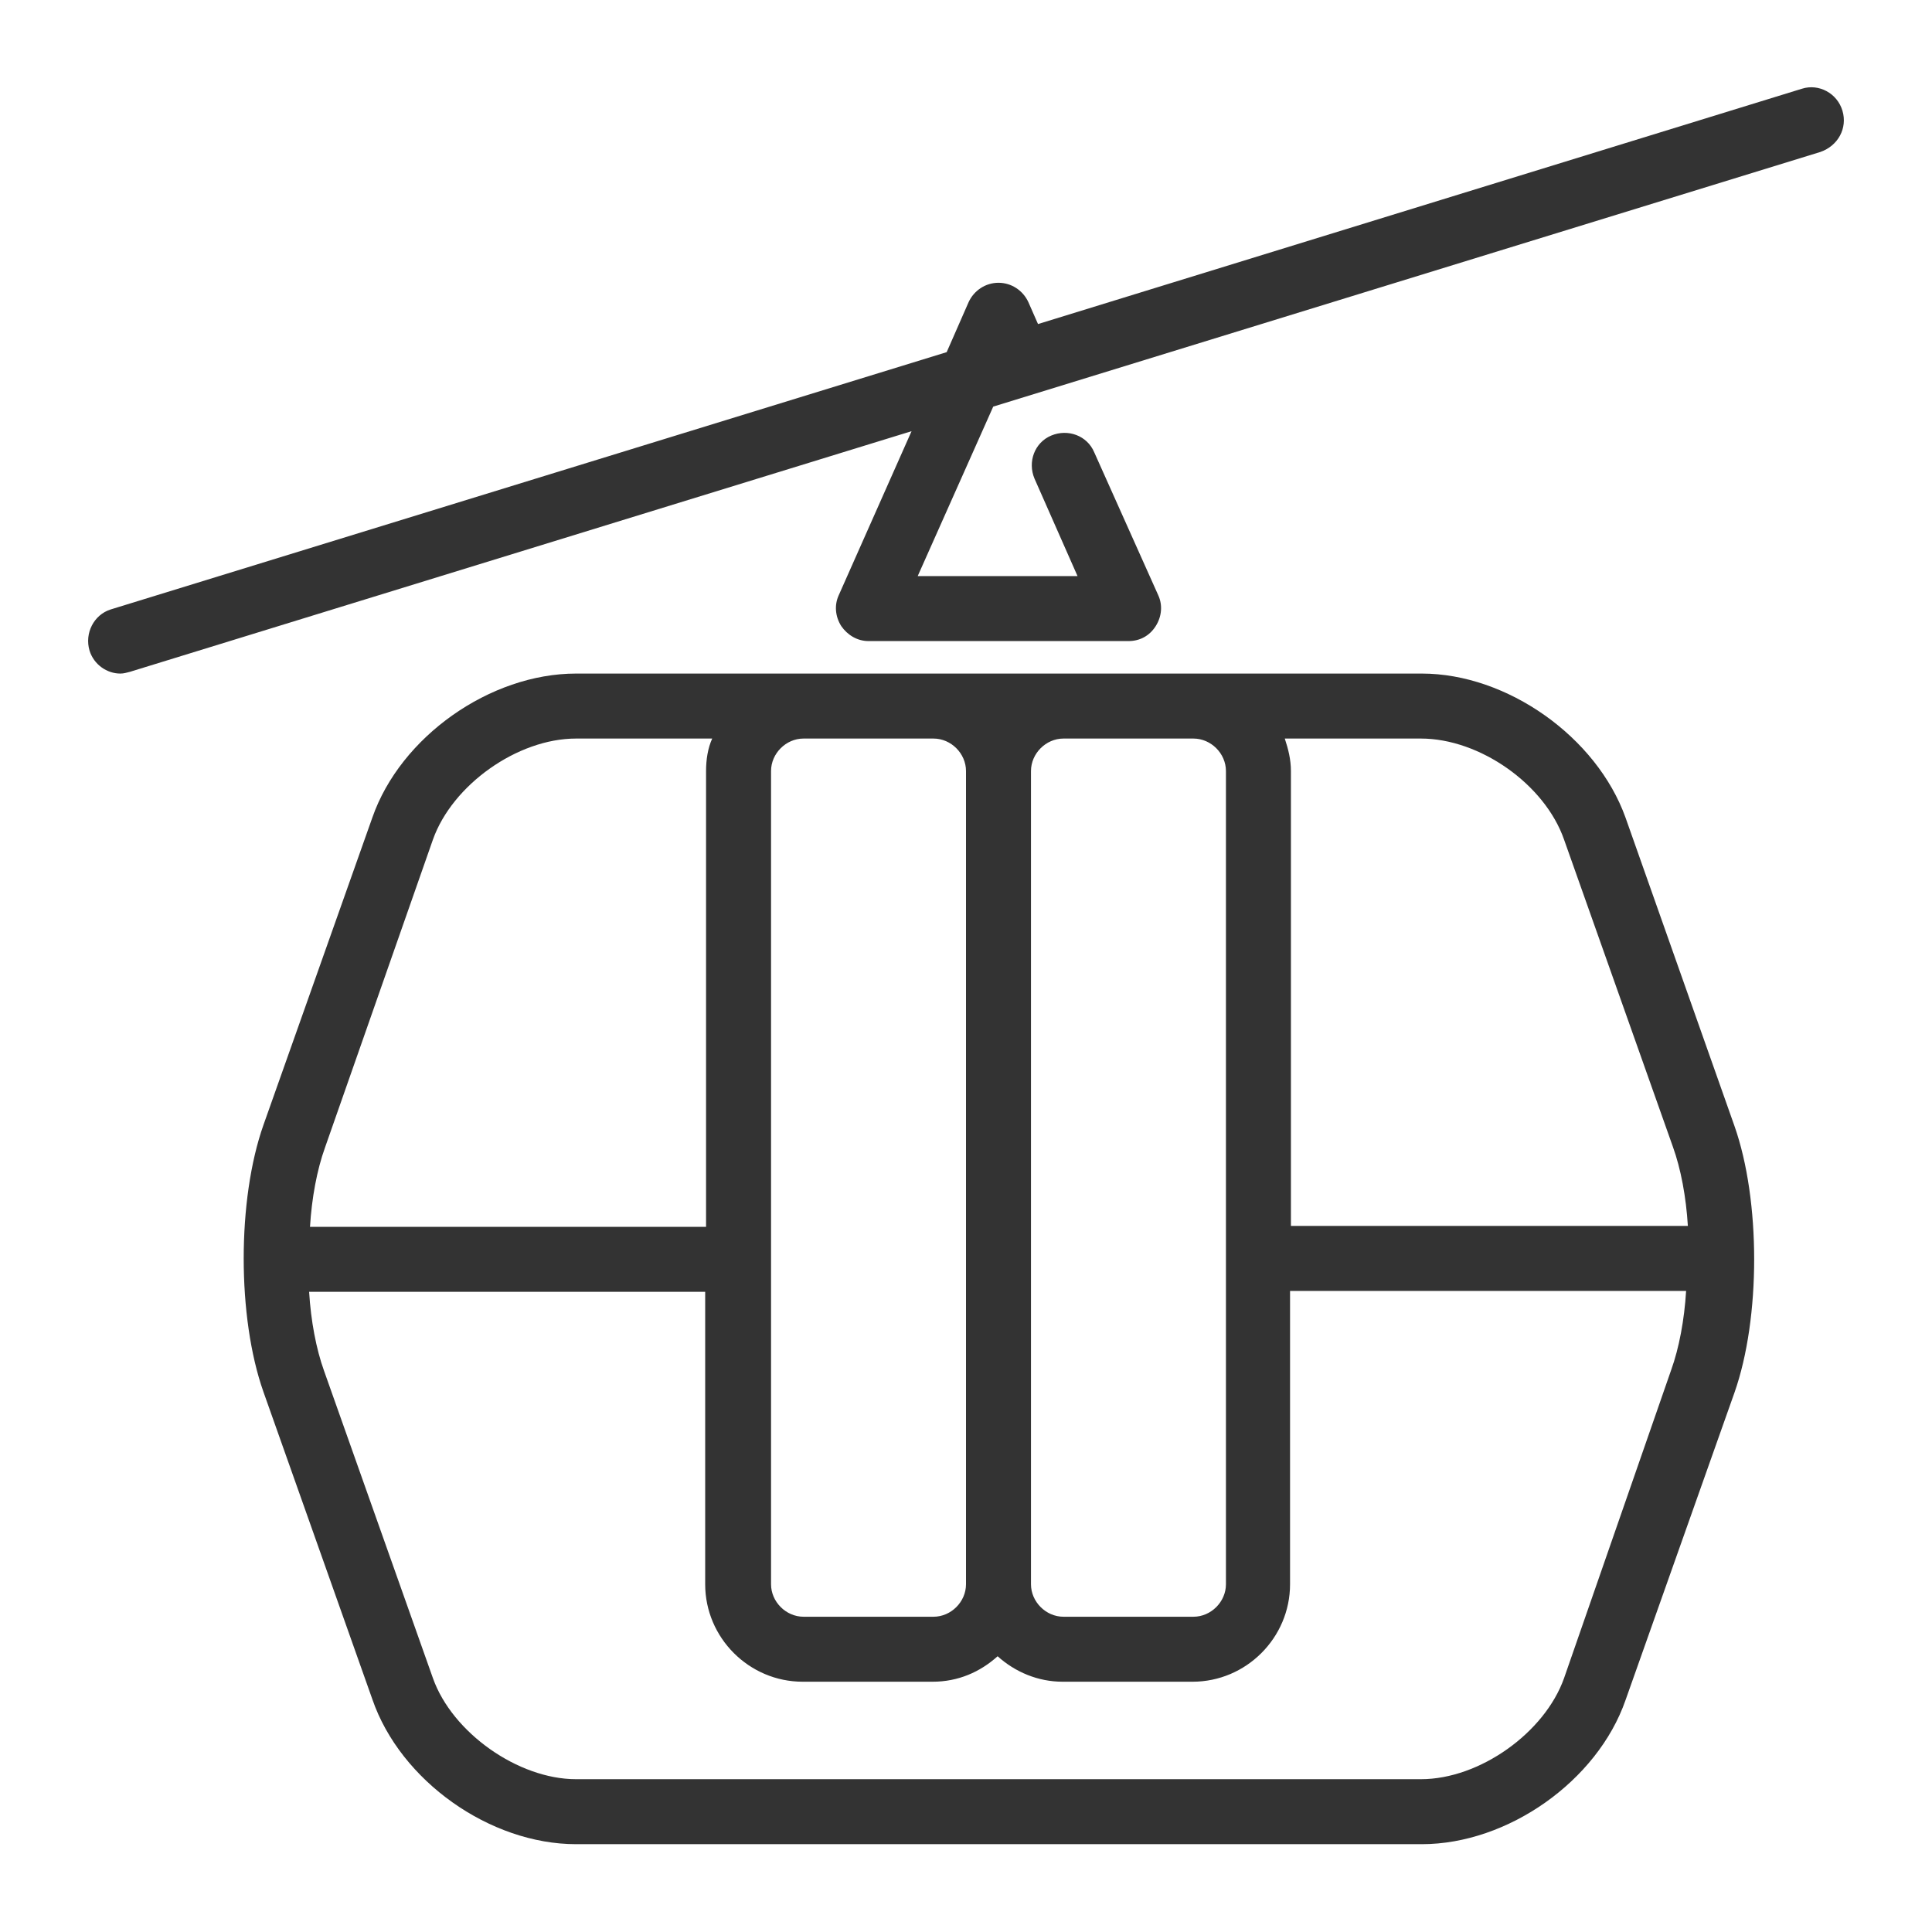 <?xml version="1.0" encoding="utf-8"?>
<!-- Generator: Adobe Illustrator 25.2.0, SVG Export Plug-In . SVG Version: 6.00 Build 0)  -->
<svg version="1.1" id="icons" xmlns="http://www.w3.org/2000/svg" xmlns:xlink="http://www.w3.org/1999/xlink" x="0px" y="0px"
	 viewBox="0 0 22 22" style="enable-background:new 0 0 22 22;" xml:space="preserve">
<style type="text/css">
	.st0{fill:#333333;}
</style>
<g>
	<path class="st0" d="M18.51,9.31c-0.33-0.92-1.35-1.64-2.32-1.64h-2.59h-1.48h-1.48H9.15H6.56c-0.98,0-2,0.72-2.32,1.64L3,12.81
		c-0.3,0.85-0.3,2.19,0,3.04l1.24,3.5C4.56,20.28,5.58,21,6.56,21h9.63c0.98,0,2-0.72,2.32-1.64l1.24-3.5c0.3-0.85,0.3-2.19,0-3.04
		L18.51,9.31z M17.81,9.56l1.24,3.5c0.09,0.25,0.15,0.57,0.17,0.9H14.7V8.78c0-0.13-0.03-0.25-0.07-0.37h1.55
		C16.85,8.41,17.59,8.93,17.81,9.56z M13.59,8.41c0.2,0,0.37,0.17,0.37,0.37v9.26c0,0.2-0.17,0.37-0.37,0.37h-1.48
		c-0.2,0-0.37-0.17-0.37-0.37V8.78c0-0.2,0.17-0.37,0.37-0.37H13.59z M10.63,8.41c0.2,0,0.37,0.17,0.37,0.37v9.26
		c0,0.2-0.17,0.37-0.37,0.37H9.15c-0.2,0-0.37-0.17-0.37-0.37V8.78c0-0.2,0.17-0.37,0.37-0.37H10.63z M4.93,9.56
		c0.22-0.62,0.96-1.15,1.63-1.15h1.55C8.06,8.52,8.04,8.65,8.04,8.78v5.19H3.53c0.02-0.33,0.08-0.65,0.17-0.9L4.93,9.56z
		 M17.81,19.11c-0.22,0.62-0.96,1.15-1.63,1.15H6.56c-0.66,0-1.41-0.53-1.63-1.15l-1.24-3.5c-0.09-0.25-0.15-0.57-0.17-0.9h4.51
		v3.33c0,0.61,0.5,1.11,1.11,1.11h1.48c0.29,0,0.54-0.11,0.74-0.29c0.2,0.18,0.46,0.29,0.74,0.29h1.48c0.61,0,1.11-0.5,1.11-1.11
		V14.7h4.51c-0.02,0.33-0.08,0.65-0.17,0.9L17.81,19.11z"/>
	<path class="st0" d="M20.98,1.26c-0.06-0.2-0.27-0.31-0.46-0.25l-8.7,2.68l-0.11-0.25c-0.06-0.13-0.19-0.22-0.34-0.22
		c-0.15,0-0.28,0.09-0.34,0.22l-0.25,0.57L1.26,6.94C1.07,7,0.96,7.21,1.02,7.41c0.05,0.16,0.2,0.26,0.35,0.26
		c0.04,0,0.07-0.01,0.11-0.02l8.9-2.74L9.55,6.78C9.5,6.89,9.51,7.02,9.58,7.13C9.65,7.23,9.76,7.3,9.89,7.3h2.96
		c0.13,0,0.24-0.06,0.31-0.17c0.07-0.11,0.08-0.24,0.03-0.35l-0.73-1.63c-0.08-0.19-0.3-0.27-0.49-0.19
		c-0.19,0.08-0.27,0.3-0.19,0.49l0.49,1.11h-1.82l0.86-1.93l9.42-2.9C20.93,1.66,21.04,1.46,20.98,1.26z"/>
</g>
</svg>
